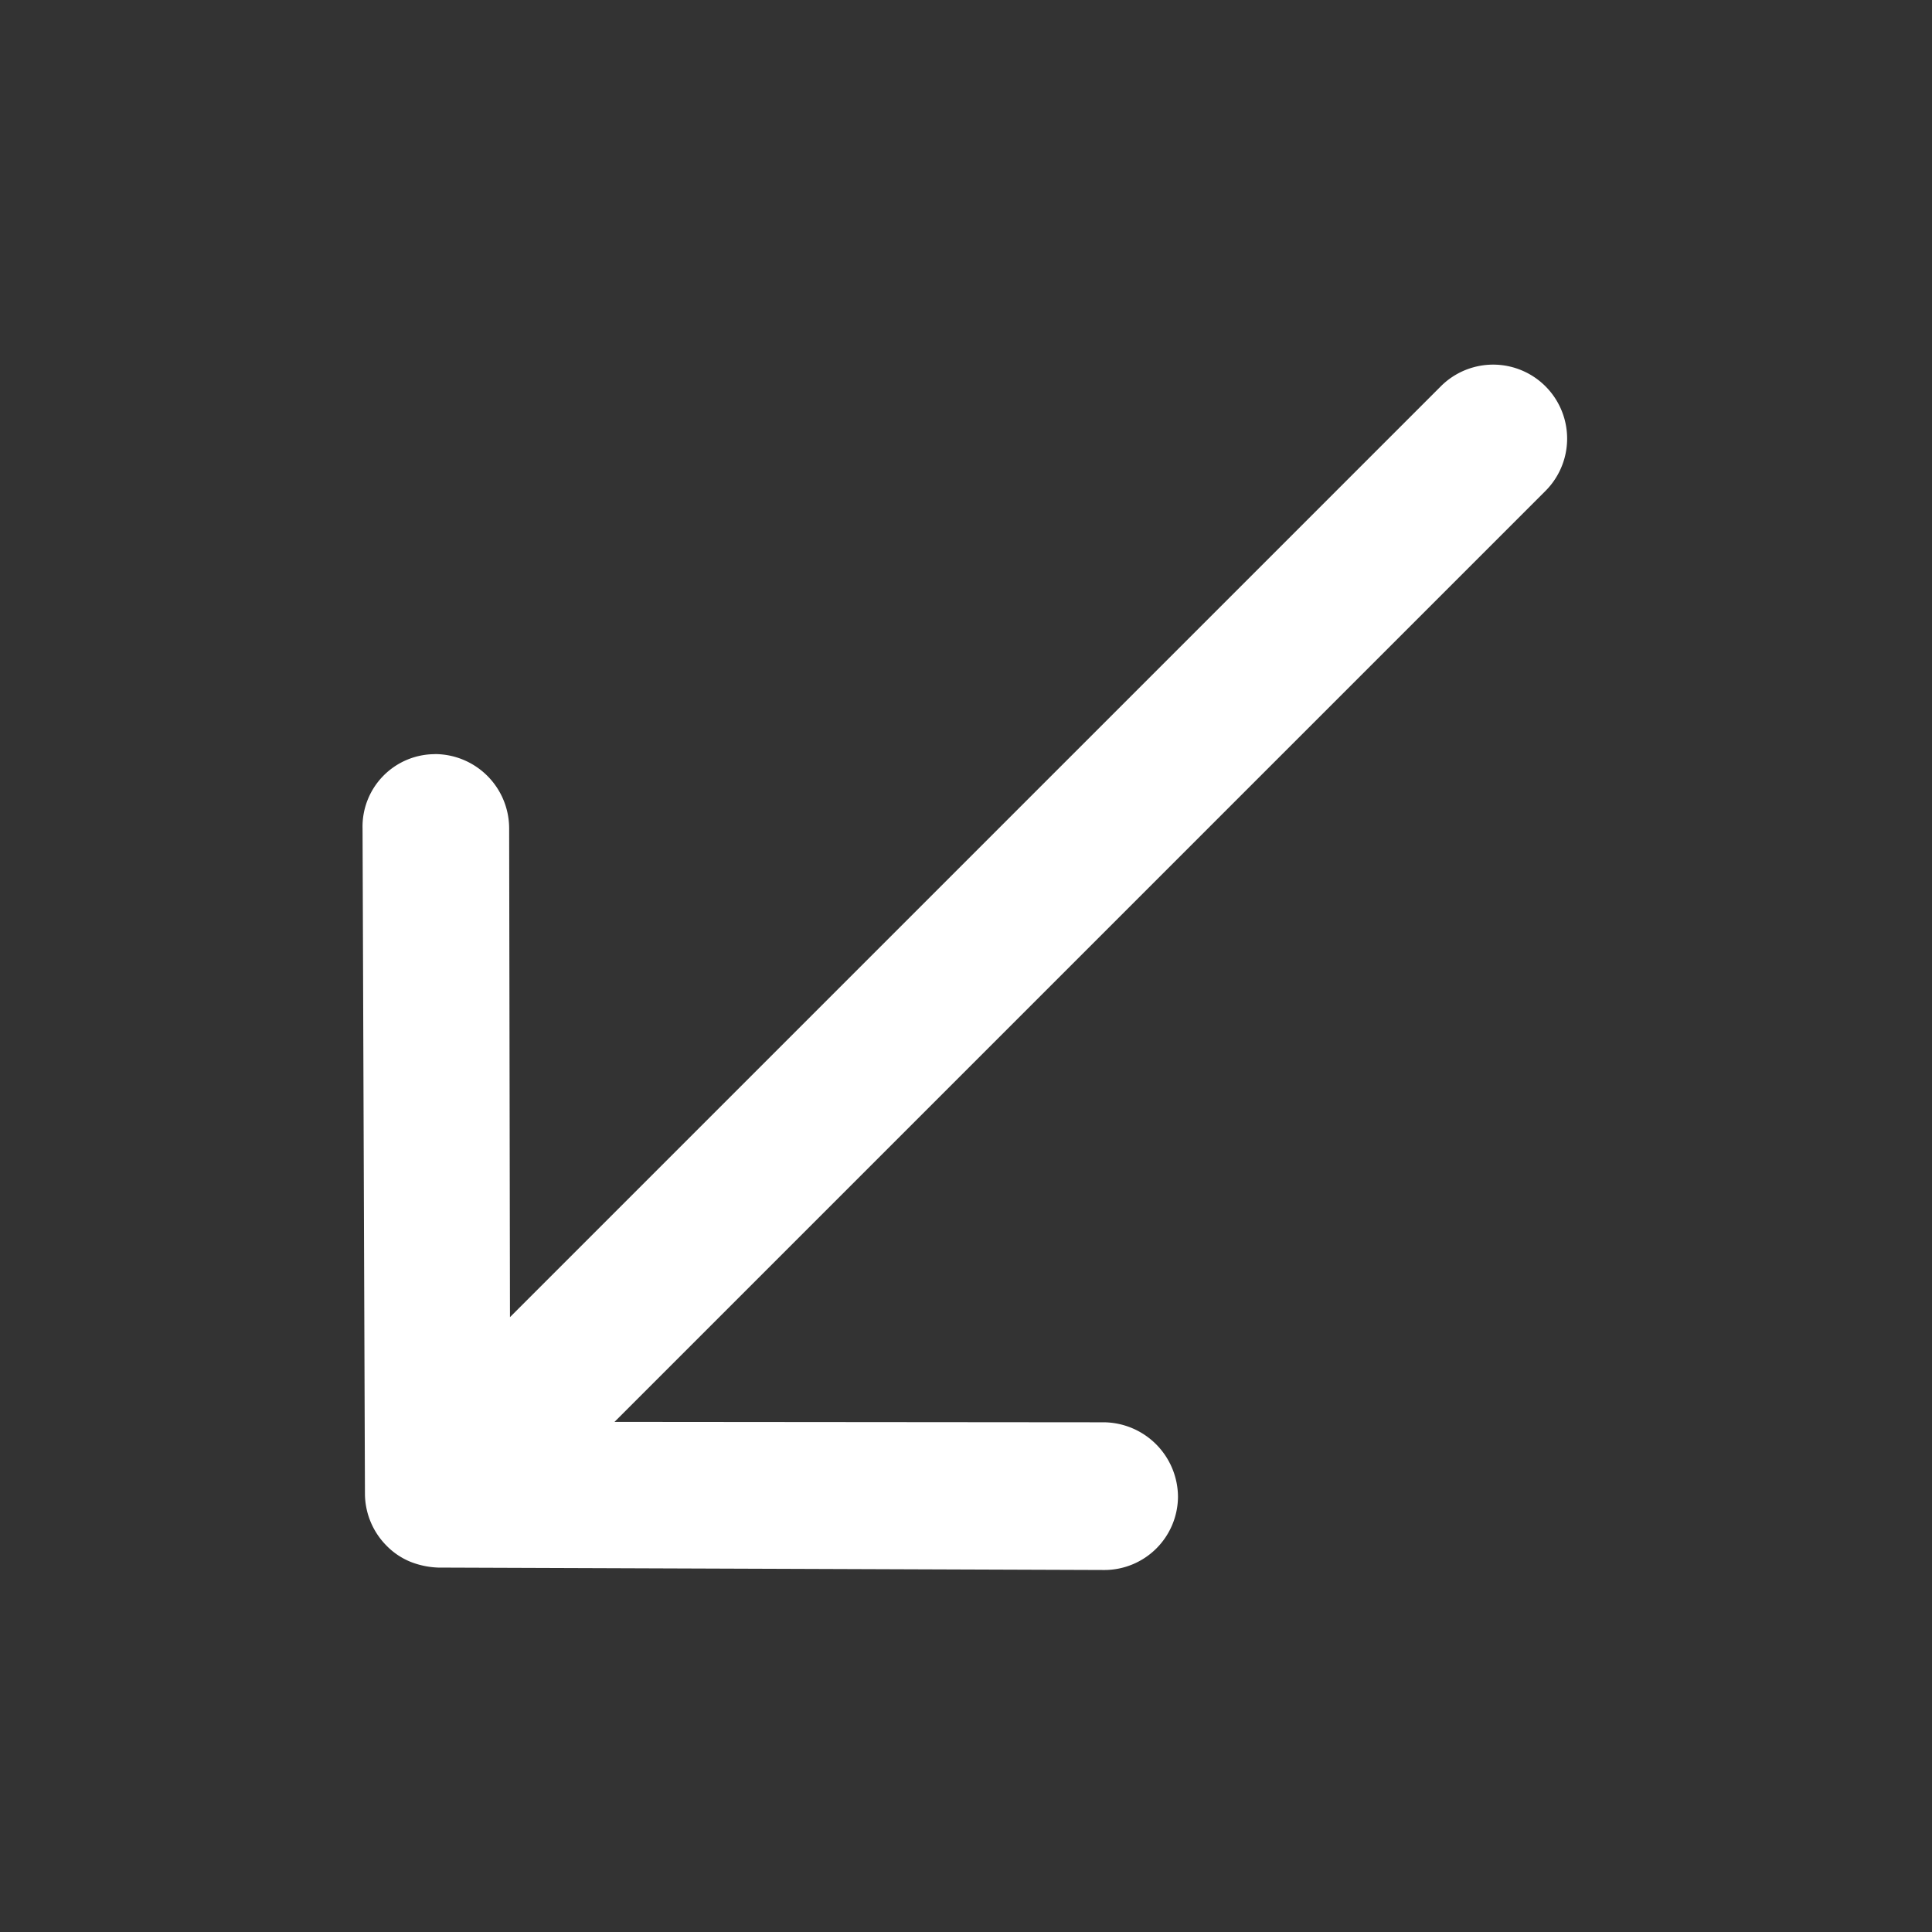 <svg xmlns="http://www.w3.org/2000/svg" width="53.035" height="53.035" viewBox="0 0 53.035 53.035"><rect x="0" y="0" width="53.035" height="53.035" fill="#333333" stroke="none"/><path d="M28.7,29.428a2.042,2.042,0,0,1-.016-2.875l9.484-9.516H2.031a2.031,2.031,0,0,1,0-4.062H38.172l-9.5-9.516A2.056,2.056,0,0,1,28.688.584,2.023,2.023,0,0,1,31.547.6L44.422,13.569a2.282,2.282,0,0,1,.422.641,1.939,1.939,0,0,1,.156.781,2.037,2.037,0,0,1-.578,1.422L31.547,29.381a1.99,1.99,0,0,1-2.844.047Z" transform="translate(53.035 21.215) rotate(135)" fill="#fff"/></svg>